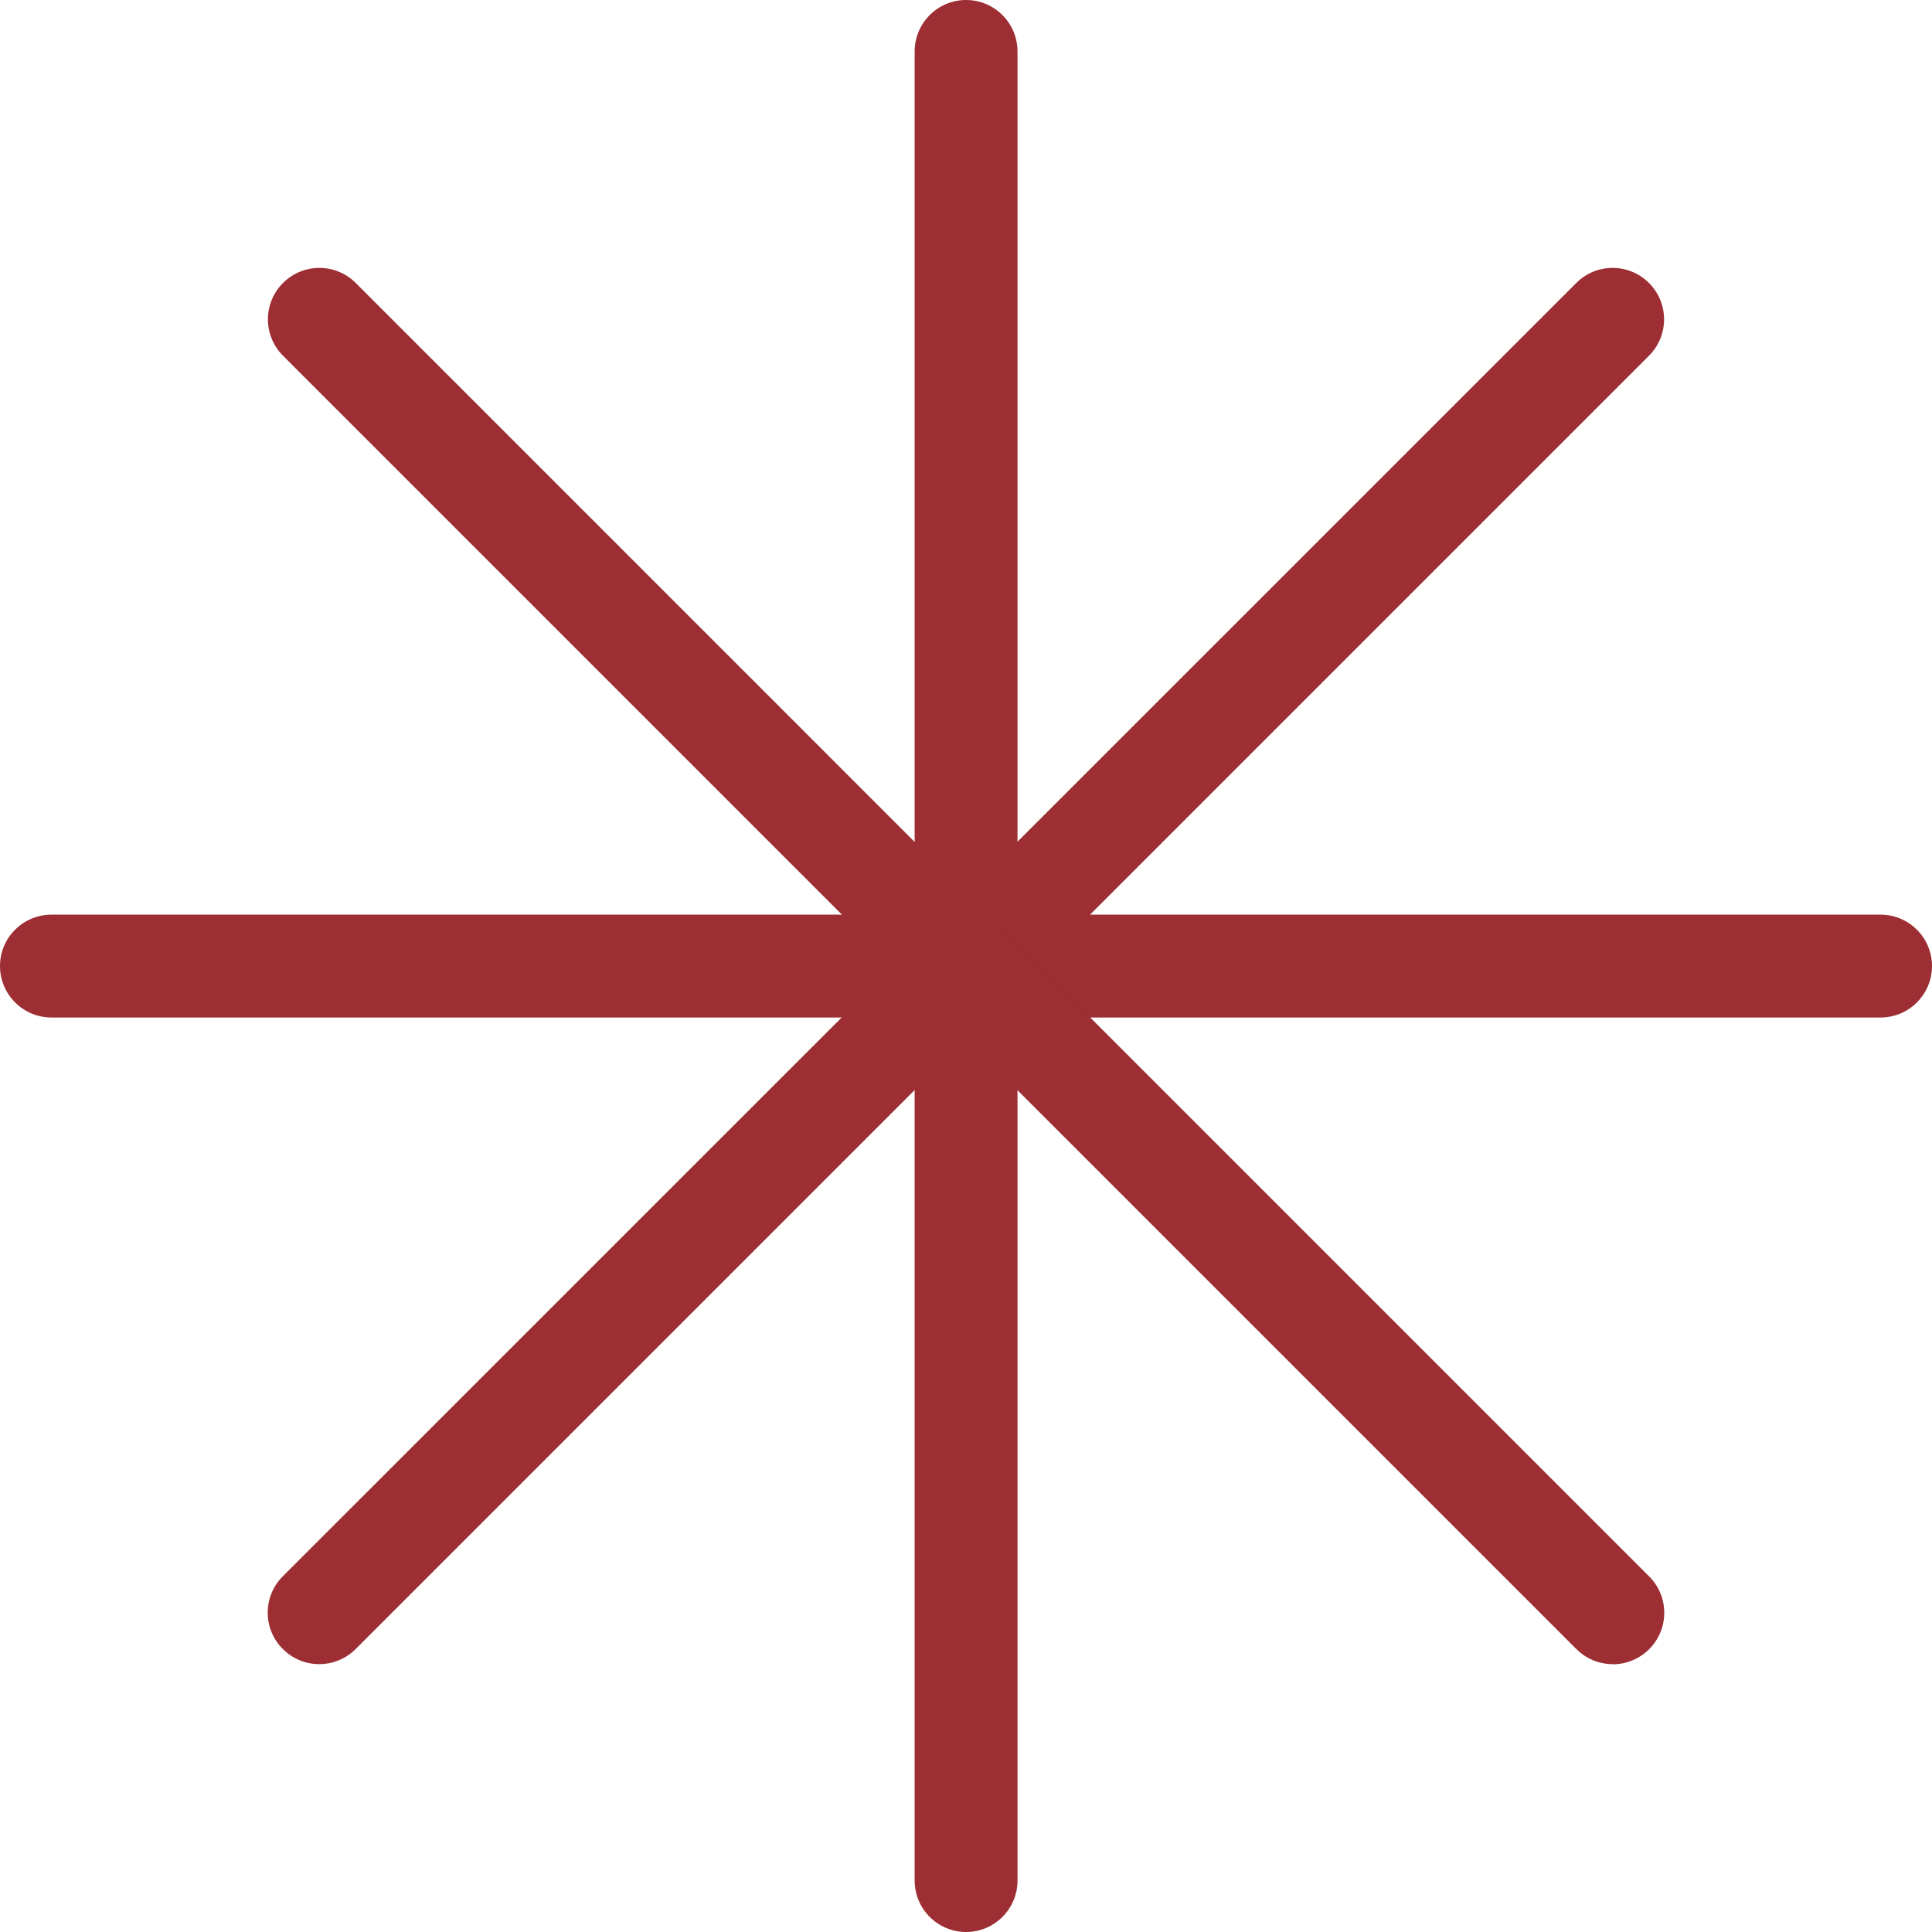 <svg width="76" height="76" viewBox="0 0 76 76" fill="none" xmlns="http://www.w3.org/2000/svg">
<path d="M38.003 76C36.888 76 35.98 75.093 35.98 73.977V2.023C35.98 0.907 36.888 0 38.003 0C39.119 0 40.026 0.907 40.026 2.023V73.977C40.026 75.093 39.119 76 38.003 76Z" fill="#9D2E33"/>
<path d="M73.977 40.026H2.023C0.907 40.026 0 39.118 0 38.003C0 36.887 0.907 35.98 2.023 35.98H73.977C75.093 35.98 76 36.887 76 38.003C76 39.118 75.093 40.026 73.977 40.026Z" fill="#9D2E33"/>
<path d="M12.559 65.463C12.038 65.463 11.524 65.267 11.125 64.868C10.333 64.076 10.333 62.799 11.125 62.007L62.006 11.132C62.797 10.34 64.075 10.34 64.867 11.132C65.659 11.924 65.659 13.201 64.867 13.993L13.992 64.868C13.599 65.261 13.079 65.463 12.559 65.463Z" fill="#9D2E33"/>
<path d="M63.441 65.463C62.921 65.463 62.407 65.267 62.008 64.868L11.133 13.993C10.341 13.201 10.341 11.924 11.133 11.132C11.925 10.34 13.202 10.34 13.994 11.132L64.874 62.013C65.666 62.804 65.666 64.082 64.874 64.874C64.481 65.267 63.961 65.469 63.441 65.469V65.463Z" fill="#9D2E33"/>
</svg>
